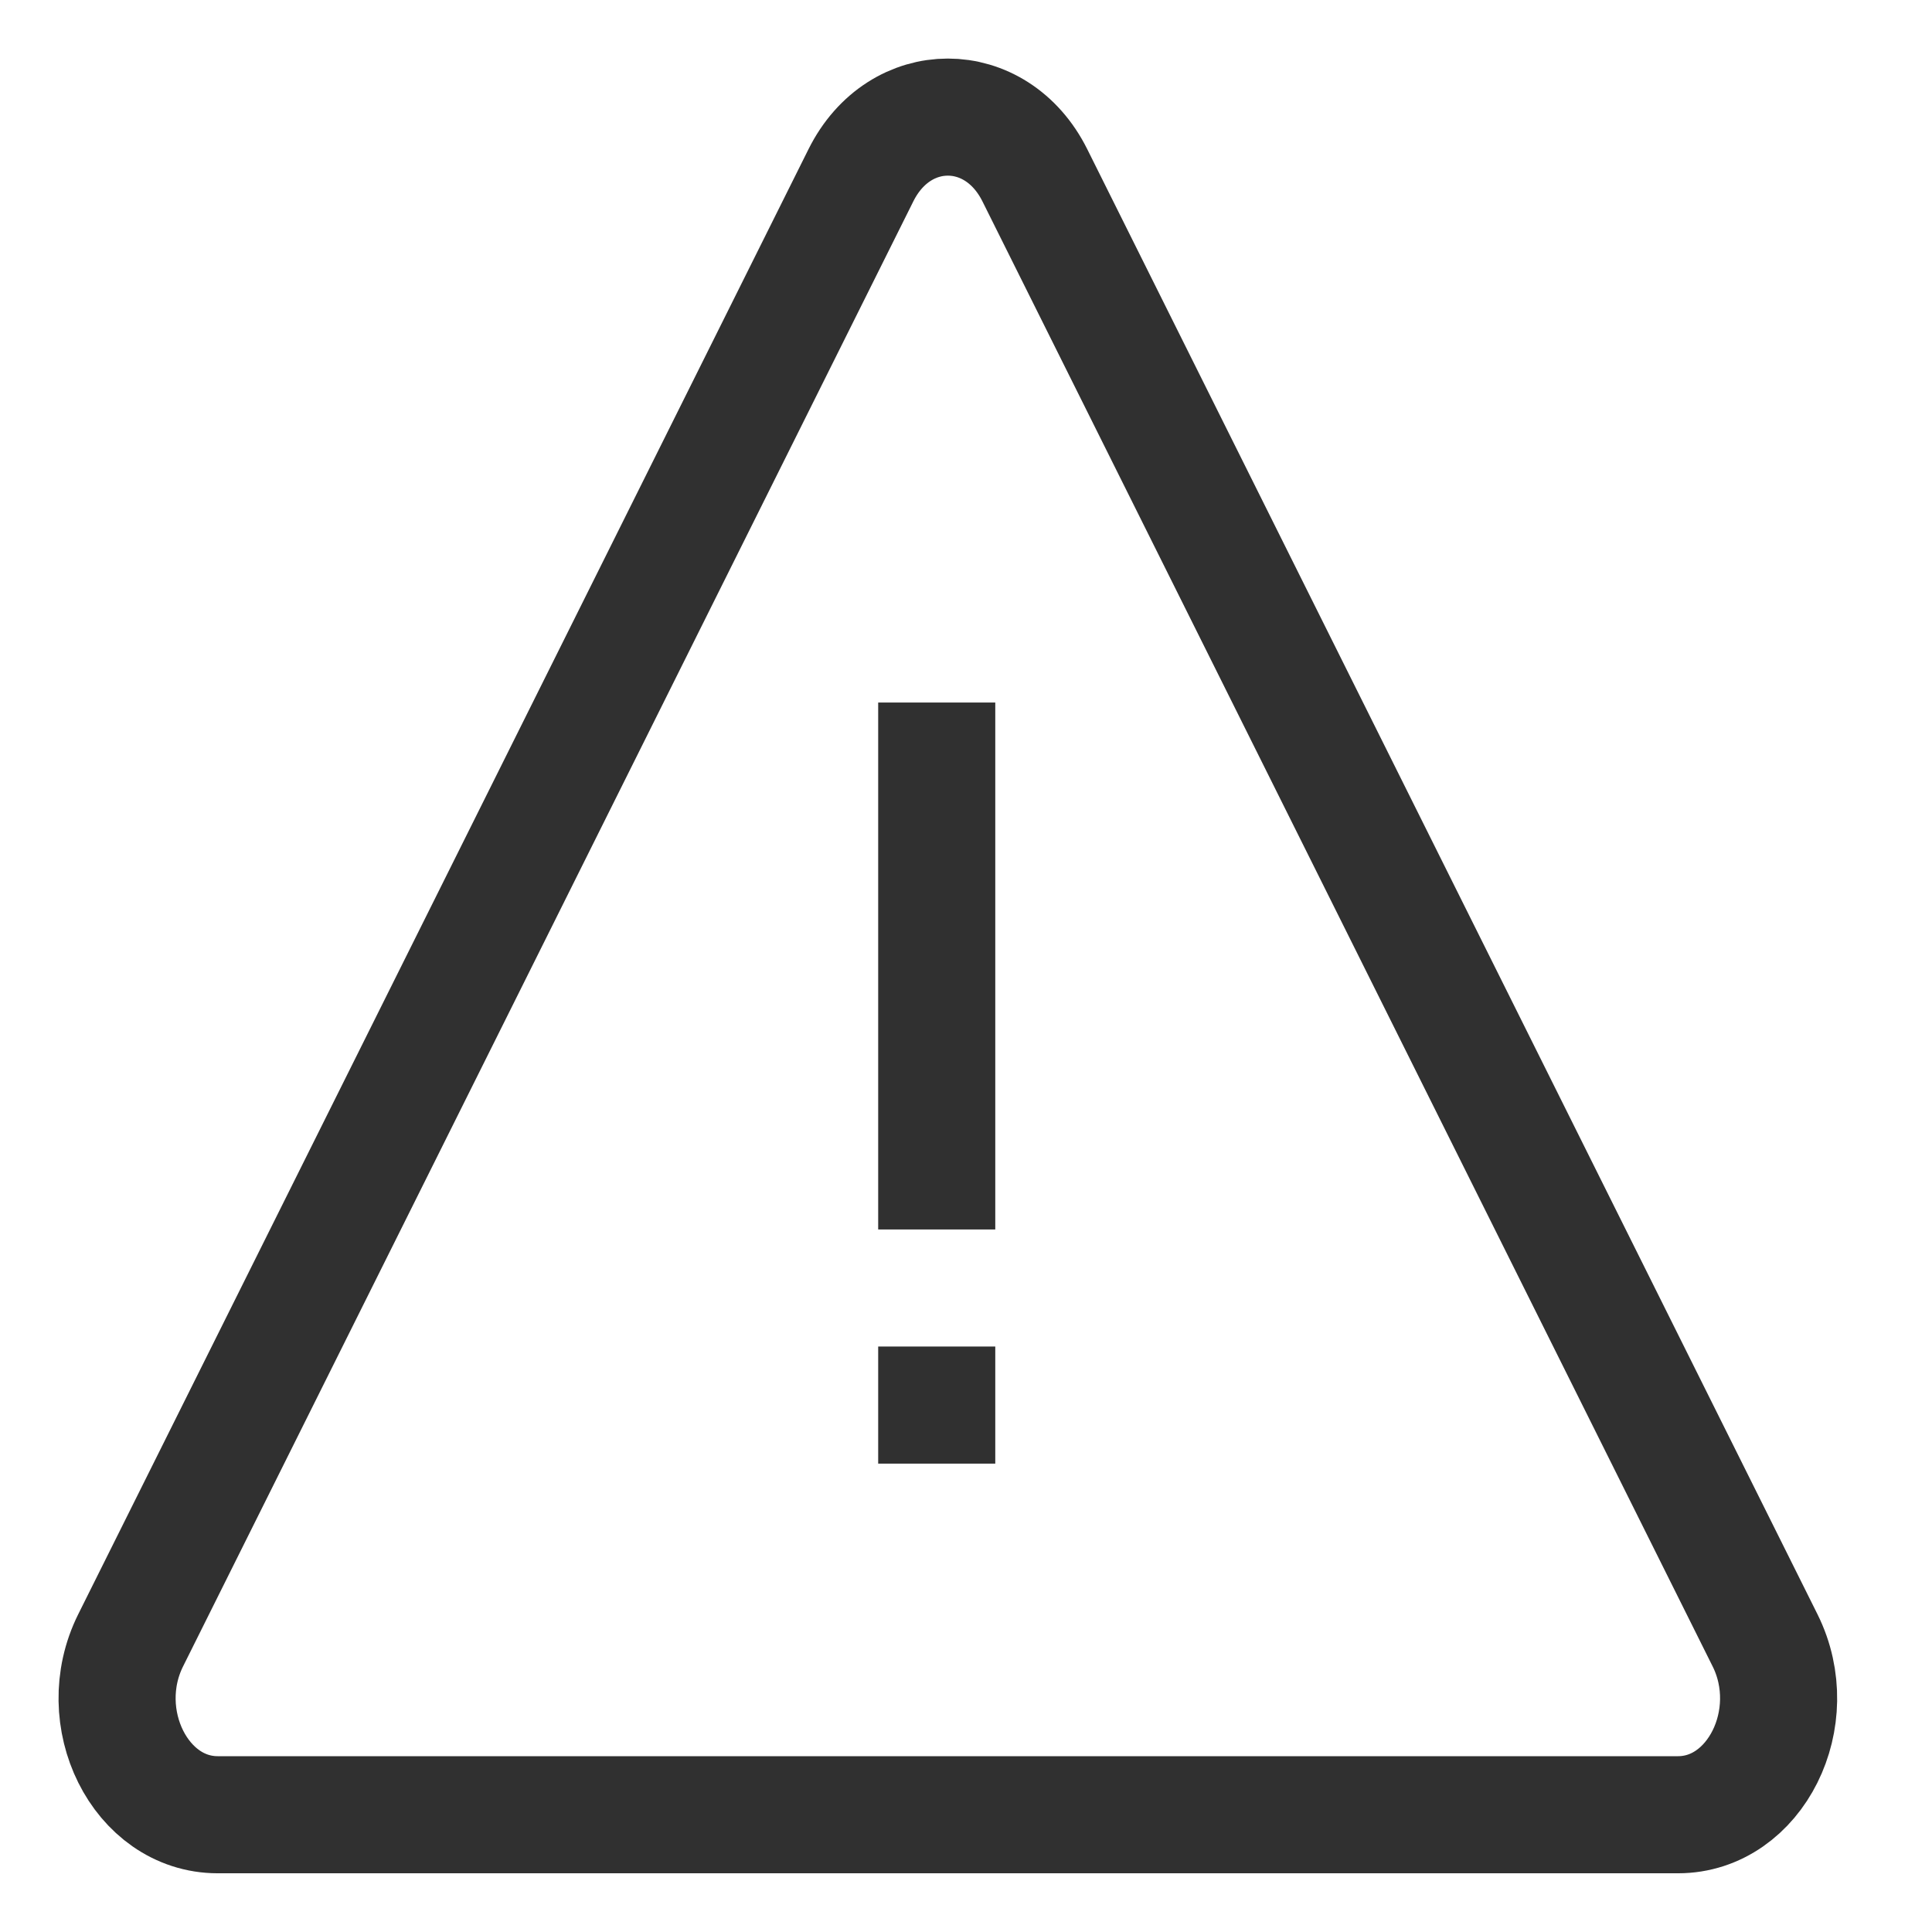 <svg width="33" height="33" viewBox="0 0 33 33" fill="none" xmlns="http://www.w3.org/2000/svg">
<path d="M14.705 2.994C15.365 1.669 17.015 1.669 17.676 2.994L23.912 15.505L30.148 28.017C30.808 29.341 29.982 30.997 28.662 30.997H3.718C2.398 30.997 1.572 29.341 2.232 28.017L8.469 15.505L14.705 2.994Z" stroke="#303030" stroke-width="2" stroke-linejoin="round"/>
<path d="M16 12L16 21" stroke="#303030" stroke-width="2" stroke-linejoin="round"/>
<path d="M16 23L16 25" stroke="#303030" stroke-width="2" stroke-linejoin="round"/>
</svg>
